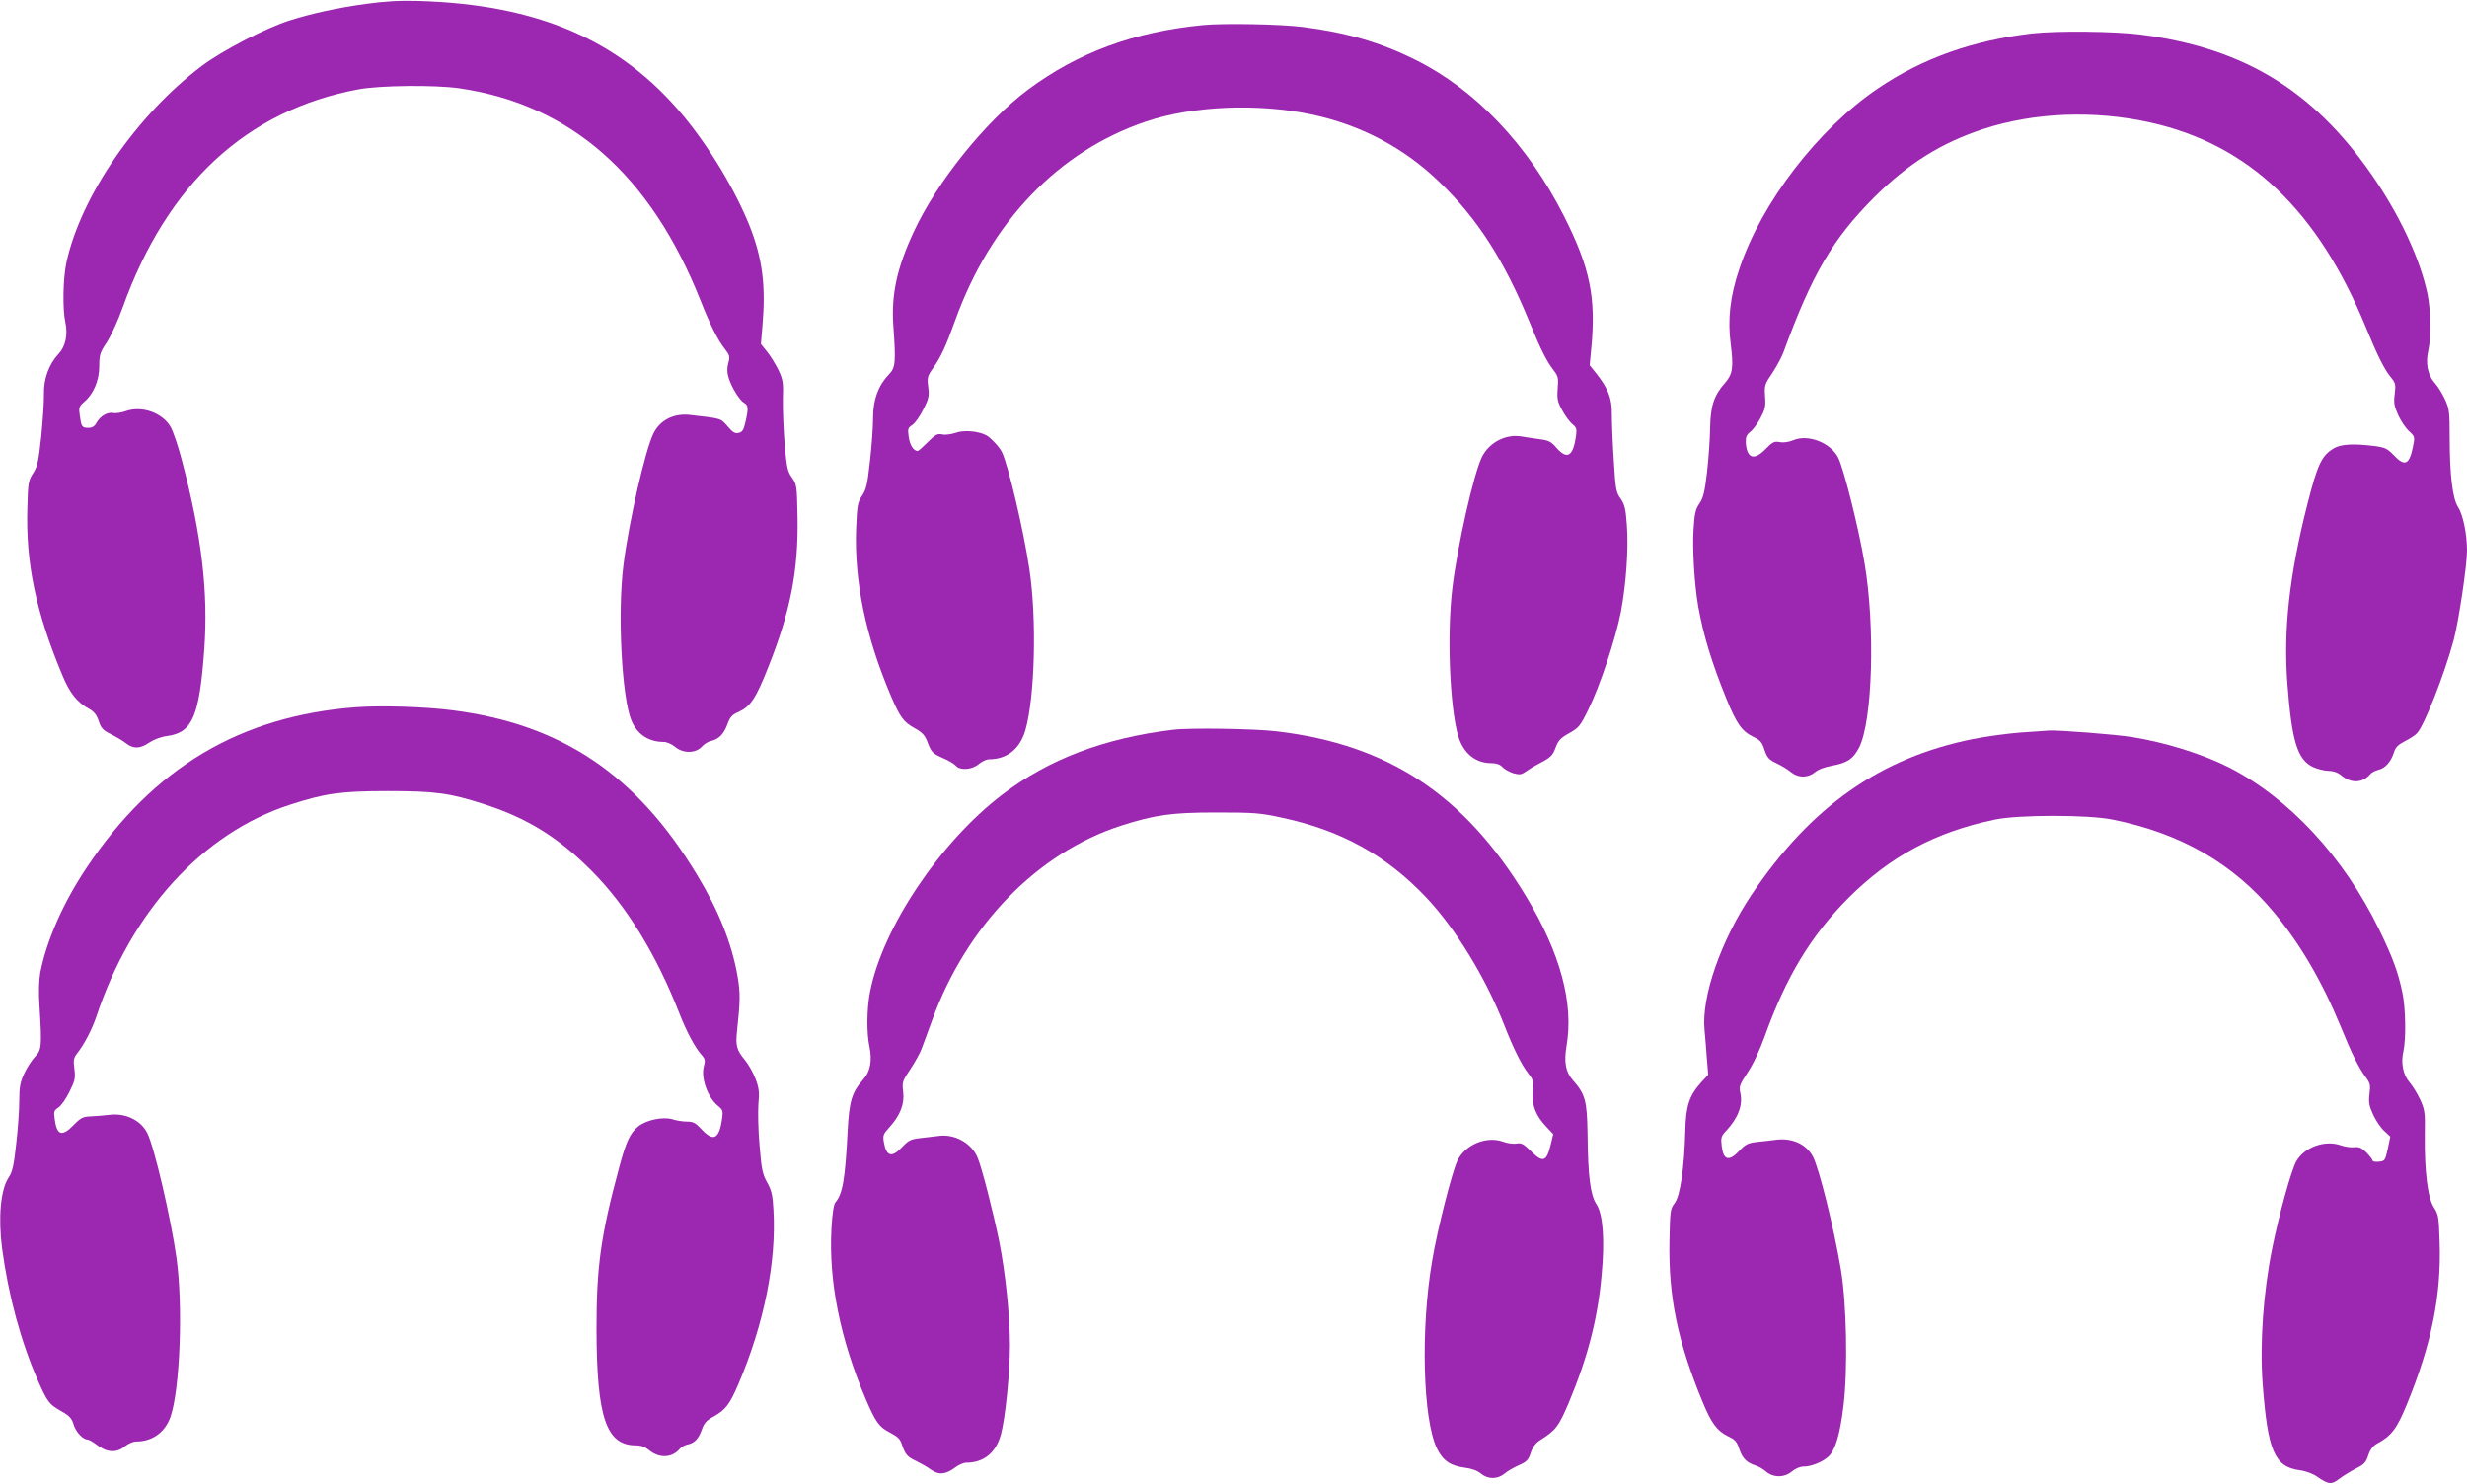 <?xml version="1.0" standalone="no"?>
<!DOCTYPE svg PUBLIC "-//W3C//DTD SVG 20010904//EN"
 "http://www.w3.org/TR/2001/REC-SVG-20010904/DTD/svg10.dtd">
<svg version="1.0" xmlns="http://www.w3.org/2000/svg"
 width="1280pt" height="770pt" viewBox="0 0 1280 770"
 preserveAspectRatio="xMidYMid meet">
<g transform="translate(0,770) scale(0.1,-0.1)"
fill="#9c27b0" stroke="none">
<path d="M1900 7680 c-152 -21 -283 -50 -397 -86 -123 -39 -347 -155 -453
-234 -339 -254 -632 -679 -706 -1025 -17 -81 -20 -239 -5 -307 14 -63 1 -126
-34 -163 -51 -54 -79 -131 -77 -210 1 -38 -6 -137 -14 -220 -14 -129 -20 -156
-42 -190 -24 -37 -27 -50 -30 -179 -9 -288 44 -540 180 -866 40 -98 79 -146
145 -181 21 -12 35 -30 45 -60 12 -37 21 -48 64 -69 28 -14 63 -35 78 -47 38
-30 73 -29 121 4 24 16 61 30 94 34 130 18 166 104 191 451 21 295 -13 587
-116 978 -19 74 -46 153 -59 175 -42 73 -149 111 -231 82 -22 -8 -52 -13 -66
-10 -31 6 -69 -17 -88 -52 -9 -17 -22 -25 -41 -25 -34 0 -37 5 -45 64 -6 41
-4 47 22 70 49 41 79 111 79 186 0 59 4 71 40 125 21 33 58 113 81 178 231
644 644 1026 1227 1134 113 20 392 23 519 5 578 -84 994 -449 1253 -1102 48
-122 90 -206 126 -251 25 -32 27 -40 18 -72 -7 -25 -7 -49 0 -72 13 -49 58
-122 81 -135 23 -12 24 -29 8 -99 -9 -41 -16 -53 -35 -57 -19 -5 -31 2 -58 34
-37 42 -29 40 -197 59 -82 9 -153 -27 -187 -95 -43 -86 -128 -459 -156 -682
-32 -250 -9 -688 41 -809 30 -71 89 -111 168 -111 15 0 41 -11 58 -25 41 -35
105 -35 138 -1 12 14 34 28 49 31 40 9 66 35 85 86 13 37 24 50 57 64 63 29
91 70 157 238 114 287 155 500 150 774 -3 163 -4 169 -29 205 -23 32 -27 52
-38 175 -6 76 -10 181 -9 233 3 85 0 101 -23 150 -15 30 -41 73 -59 95 l-32
40 8 95 c18 207 0 348 -66 516 -75 188 -209 410 -347 576 -327 391 -753 575
-1373 593 -97 3 -173 -2 -270 -15z"/>
<path d="M6243 7570 c-360 -35 -651 -143 -910 -336 -221 -165 -475 -482 -593
-739 -87 -187 -116 -325 -105 -484 14 -193 11 -219 -23 -254 -55 -57 -82 -131
-82 -224 0 -46 -7 -147 -16 -225 -13 -121 -20 -149 -41 -180 -23 -34 -26 -49
-31 -171 -10 -274 49 -558 180 -867 49 -114 66 -137 126 -170 35 -19 50 -35
62 -65 22 -59 27 -64 83 -89 29 -12 58 -30 66 -39 21 -26 84 -22 119 8 17 14
40 25 53 25 94 0 161 54 189 150 50 172 60 580 21 837 -30 202 -111 545 -143
608 -13 26 -58 74 -80 86 -41 22 -117 29 -160 13 -24 -8 -55 -12 -70 -8 -24 5
-35 -1 -74 -40 -25 -25 -48 -46 -53 -46 -21 0 -40 30 -46 72 -6 42 -5 48 19
63 14 10 40 46 57 81 28 55 31 70 25 116 -6 49 -4 57 26 99 39 55 65 110 113
244 185 515 538 882 993 1035 241 81 579 95 857 36 255 -54 479 -172 664 -351
196 -188 337 -408 468 -729 56 -138 88 -201 123 -246 24 -32 27 -41 22 -97 -4
-53 -1 -68 24 -113 15 -28 39 -60 52 -71 22 -17 24 -25 19 -62 -15 -106 -46
-124 -102 -60 -26 31 -40 38 -86 44 -30 4 -72 10 -94 14 -81 14 -166 -29 -205
-104 -43 -85 -129 -466 -155 -687 -28 -240 -13 -609 30 -761 27 -91 89 -143
173 -143 26 0 45 -7 57 -20 10 -11 35 -25 56 -32 33 -9 42 -8 65 8 14 10 51
33 83 49 48 26 58 37 72 75 14 37 25 50 70 75 50 28 58 37 100 123 60 121 142
368 169 507 27 144 40 325 31 450 -6 84 -11 106 -32 137 -24 33 -27 49 -36
200 -6 89 -10 197 -10 238 1 83 -19 135 -83 215 l-32 40 8 85 c26 266 -6 422
-143 692 -187 368 -458 653 -768 807 -182 91 -358 142 -585 171 -120 15 -408
20 -517 10z"/>
<path d="M10540 7526 c-307 -37 -564 -128 -795 -284 -311 -210 -605 -592 -720
-936 -49 -144 -62 -265 -45 -393 15 -118 10 -154 -28 -198 -59 -66 -77 -120
-79 -235 -1 -58 -8 -161 -16 -230 -12 -102 -19 -132 -39 -162 -21 -30 -26 -53
-31 -135 -7 -100 5 -291 24 -398 26 -148 70 -293 146 -480 53 -130 80 -169
139 -198 37 -17 46 -28 59 -68 14 -41 23 -51 63 -70 26 -12 60 -33 75 -46 37
-30 87 -30 124 0 16 14 53 28 90 34 79 15 108 35 139 94 70 138 84 628 28 958
-31 184 -108 491 -137 547 -40 77 -155 122 -232 90 -24 -10 -51 -14 -71 -10
-28 5 -37 1 -72 -35 -61 -63 -98 -51 -104 32 -1 28 3 40 23 56 14 10 38 43 53
71 24 45 28 60 24 112 -4 58 -2 64 38 123 23 35 50 85 59 111 147 402 254 584
469 800 176 175 348 283 568 355 263 86 577 98 866 33 510 -114 868 -455 1118
-1064 59 -145 96 -218 129 -258 24 -29 26 -37 20 -86 -6 -46 -3 -63 18 -110
14 -31 40 -69 57 -84 30 -28 30 -29 19 -83 -19 -92 -43 -101 -100 -40 -32 33
-45 39 -95 46 -110 14 -177 11 -214 -11 -64 -37 -86 -84 -139 -294 -93 -367
-124 -646 -103 -927 23 -301 52 -396 135 -434 23 -10 59 -19 79 -19 23 0 47
-8 65 -23 52 -44 112 -41 152 7 7 8 25 17 40 21 36 8 65 40 81 88 9 30 22 42
58 61 26 13 55 32 64 43 38 42 143 310 189 482 26 98 69 387 69 464 0 87 -21
187 -47 227 -28 44 -43 165 -43 365 0 128 -2 145 -25 194 -14 30 -38 69 -55
87 -34 40 -46 100 -31 164 15 65 13 214 -4 295 -37 172 -130 378 -258 572
-311 470 -679 702 -1227 773 -137 18 -440 21 -570 6z"/>
<path d="M1845 4030 c-599 -46 -1048 -313 -1394 -830 -123 -183 -210 -382
-242 -547 -7 -40 -9 -101 -4 -175 13 -209 11 -226 -23 -261 -17 -18 -42 -57
-56 -87 -21 -45 -26 -70 -26 -141 0 -47 -7 -149 -16 -225 -12 -112 -20 -146
-39 -174 -42 -63 -55 -208 -34 -369 33 -245 97 -481 185 -683 50 -113 59 -125
121 -160 43 -24 55 -37 65 -70 11 -38 48 -78 73 -78 6 0 29 -13 51 -30 50 -38
101 -40 142 -5 17 14 43 25 58 25 85 0 151 48 179 129 49 144 65 574 31 821
-28 203 -116 582 -152 651 -34 67 -114 105 -197 94 -29 -3 -72 -7 -97 -8 -39
-1 -51 -7 -87 -44 -61 -63 -88 -55 -99 29 -6 40 -4 46 19 61 14 9 40 46 57 81
29 58 32 71 26 119 -6 44 -4 57 12 78 39 49 79 126 102 194 181 546 551 952
1004 1099 181 59 264 71 506 71 247 0 322 -10 499 -67 225 -72 388 -173 561
-347 180 -181 335 -433 454 -737 37 -96 84 -184 118 -220 16 -19 18 -27 10
-57 -17 -61 21 -164 74 -206 24 -19 26 -26 21 -64 -15 -108 -45 -124 -107 -57
-31 33 -43 40 -75 40 -21 0 -55 5 -76 12 -51 15 -138 -4 -180 -39 -41 -35 -61
-78 -97 -213 -95 -352 -117 -512 -117 -835 1 -460 50 -605 204 -605 28 0 48
-8 69 -25 53 -44 120 -41 161 9 7 8 25 18 41 21 35 8 56 31 73 81 11 30 24 45
62 65 60 34 82 63 127 169 133 312 197 635 181 902 -4 76 -10 102 -33 143 -24
43 -29 68 -39 191 -7 78 -9 175 -6 215 6 62 3 83 -15 131 -12 32 -37 76 -56
99 -42 50 -48 74 -40 147 17 158 18 200 2 291 -29 164 -97 336 -208 519 -313
520 -702 783 -1268 856 -145 19 -375 26 -505 16z"/>
<path d="M6085 3913 c-356 -43 -644 -153 -883 -335 -325 -247 -624 -694 -688
-1026 -17 -88 -18 -212 -3 -282 15 -72 5 -130 -31 -170 -60 -68 -74 -112 -82
-270 -13 -251 -26 -326 -64 -370 -8 -10 -16 -59 -20 -135 -15 -273 45 -573
178 -885 52 -121 69 -145 128 -175 38 -20 51 -32 60 -62 17 -50 27 -63 75 -85
22 -11 56 -30 75 -44 40 -29 77 -26 127 12 17 13 43 24 56 24 91 0 154 51 180
146 23 83 47 321 47 464 0 154 -24 380 -56 540 -31 151 -89 378 -111 431 -31
78 -122 128 -207 114 -23 -3 -65 -8 -94 -11 -46 -5 -59 -12 -90 -45 -55 -58
-83 -51 -96 24 -6 35 -4 42 30 79 55 61 78 120 70 183 -6 50 -4 56 38 118 24
36 51 85 59 108 9 24 33 89 53 144 178 491 545 869 979 1010 178 57 263 69
495 69 195 0 227 -2 341 -27 306 -65 542 -195 749 -414 152 -161 309 -417 405
-663 47 -120 89 -205 125 -251 26 -33 28 -41 23 -95 -6 -69 15 -124 73 -184
l33 -35 -15 -62 c-21 -82 -40 -87 -101 -26 -39 38 -51 44 -74 39 -16 -3 -47 1
-71 10 -85 30 -193 -14 -235 -96 -27 -53 -105 -358 -132 -520 -61 -355 -49
-826 25 -977 30 -62 69 -89 144 -99 35 -4 65 -15 83 -30 37 -31 87 -31 124 0
15 13 49 32 74 43 40 18 49 27 61 64 10 30 25 51 49 66 82 52 96 71 148 193
98 234 151 436 171 666 17 179 7 315 -27 365 -31 48 -44 142 -46 364 -3 175
-11 206 -78 282 -36 42 -45 92 -31 176 38 221 -32 481 -209 774 -318 527 -715
790 -1295 858 -116 14 -454 19 -539 8z"/>
<path d="M10485 3899 c-66 -5 -178 -20 -248 -34 -480 -96 -841 -350 -1148
-806 -160 -239 -262 -531 -245 -704 3 -33 9 -99 12 -146 l7 -86 -37 -40 c-62
-69 -79 -122 -82 -253 -5 -188 -26 -335 -55 -373 -23 -30 -24 -41 -27 -192 -6
-293 41 -522 172 -840 46 -111 75 -150 132 -178 37 -17 46 -28 59 -68 16 -47
38 -69 85 -84 14 -4 38 -18 53 -31 39 -33 96 -32 135 1 18 15 42 25 61 25 39
0 98 24 128 52 36 34 60 115 78 264 23 188 16 534 -14 709 -37 219 -112 519
-144 582 -34 65 -106 99 -190 89 -29 -4 -75 -9 -104 -12 -43 -5 -57 -12 -88
-45 -54 -58 -84 -50 -92 25 -5 42 -3 51 24 79 62 67 86 132 73 194 -8 34 -5
43 37 107 28 41 63 116 88 185 112 313 241 526 435 721 217 217 453 343 760
407 121 26 487 26 612 0 353 -71 625 -228 835 -480 138 -165 252 -361 349
-597 55 -136 93 -212 129 -260 23 -31 25 -41 19 -87 -5 -43 -2 -61 19 -107 14
-31 40 -69 58 -85 l31 -29 -13 -63 c-14 -62 -15 -64 -47 -67 -17 -2 -32 1 -32
6 0 5 -15 24 -32 42 -26 25 -39 30 -63 27 -16 -2 -48 2 -70 10 -81 29 -188 -9
-230 -82 -25 -41 -89 -272 -125 -449 -47 -231 -66 -499 -50 -710 26 -344 61
-427 191 -445 32 -4 70 -18 92 -34 60 -41 74 -42 115 -10 20 15 59 39 86 53
43 21 52 32 64 69 10 30 24 48 45 60 75 40 103 77 155 204 128 312 179 564
170 840 -4 132 -6 145 -30 182 -32 49 -49 187 -47 377 2 115 0 129 -24 182
-15 32 -40 73 -56 91 -33 38 -45 101 -31 160 14 60 12 225 -5 303 -22 107 -51
185 -120 327 -184 379 -470 686 -784 845 -138 69 -325 127 -497 155 -87 14
-380 37 -434 34 -14 -1 -79 -6 -145 -10z"/>
</g>
</svg>
